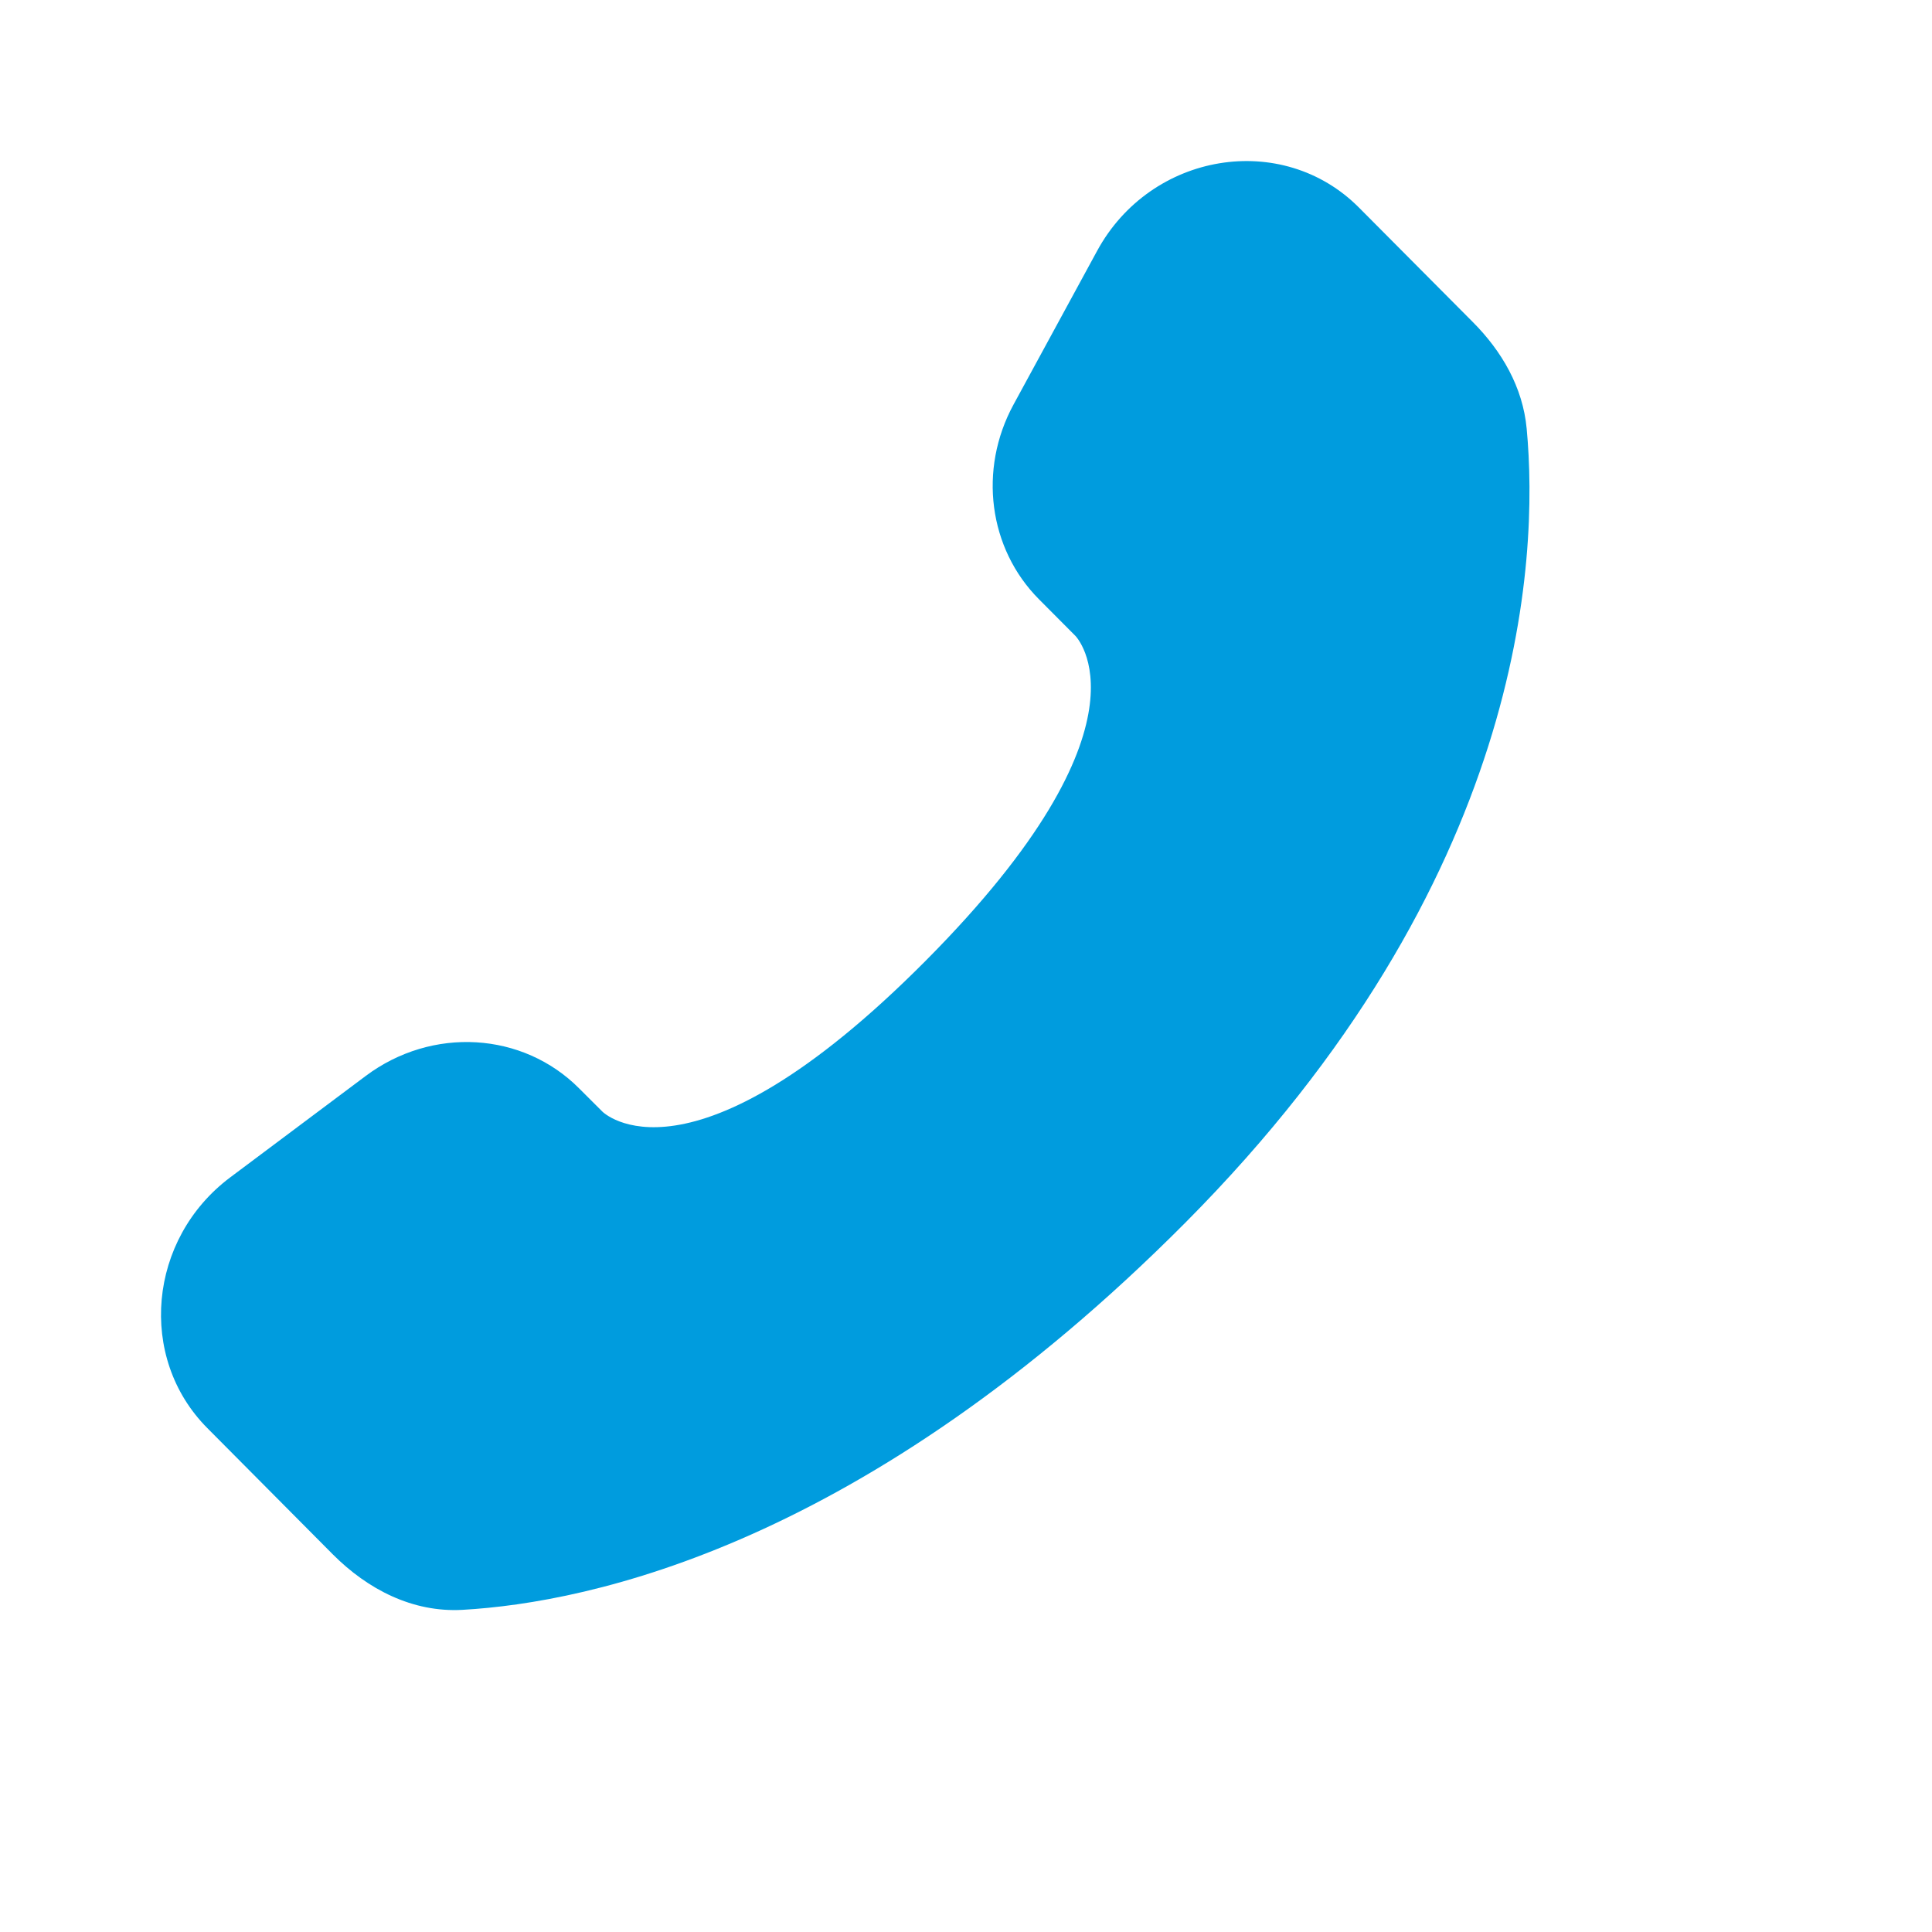 <svg xmlns="http://www.w3.org/2000/svg" viewBox="0 0 44 44" width="44" height="44"><g xmlns="http://www.w3.org/2000/svg" transform="matrix(0 -1 1 0 -0 44)"><path d="M30.353 23.661L29.519 24.491C29.519 24.491 27.533 26.464 22.116 21.078C16.698 15.691 18.684 13.719 18.684 13.719L19.208 13.194C20.504 11.908 20.627 9.84 19.496 8.329L17.186 5.243C15.785 3.373 13.081 3.126 11.477 4.721L8.599 7.581C7.805 8.373 7.273 9.396 7.337 10.533C7.502 13.442 8.819 19.699 16.159 27C23.945 34.74 31.251 35.048 34.238 34.769C35.184 34.681 36.005 34.201 36.667 33.541L39.27 30.952C41.03 29.205 40.535 26.207 38.284 24.985L34.782 23.08C33.305 22.279 31.508 22.513 30.353 23.661Z" fill="#009CDE" /></g></svg>
